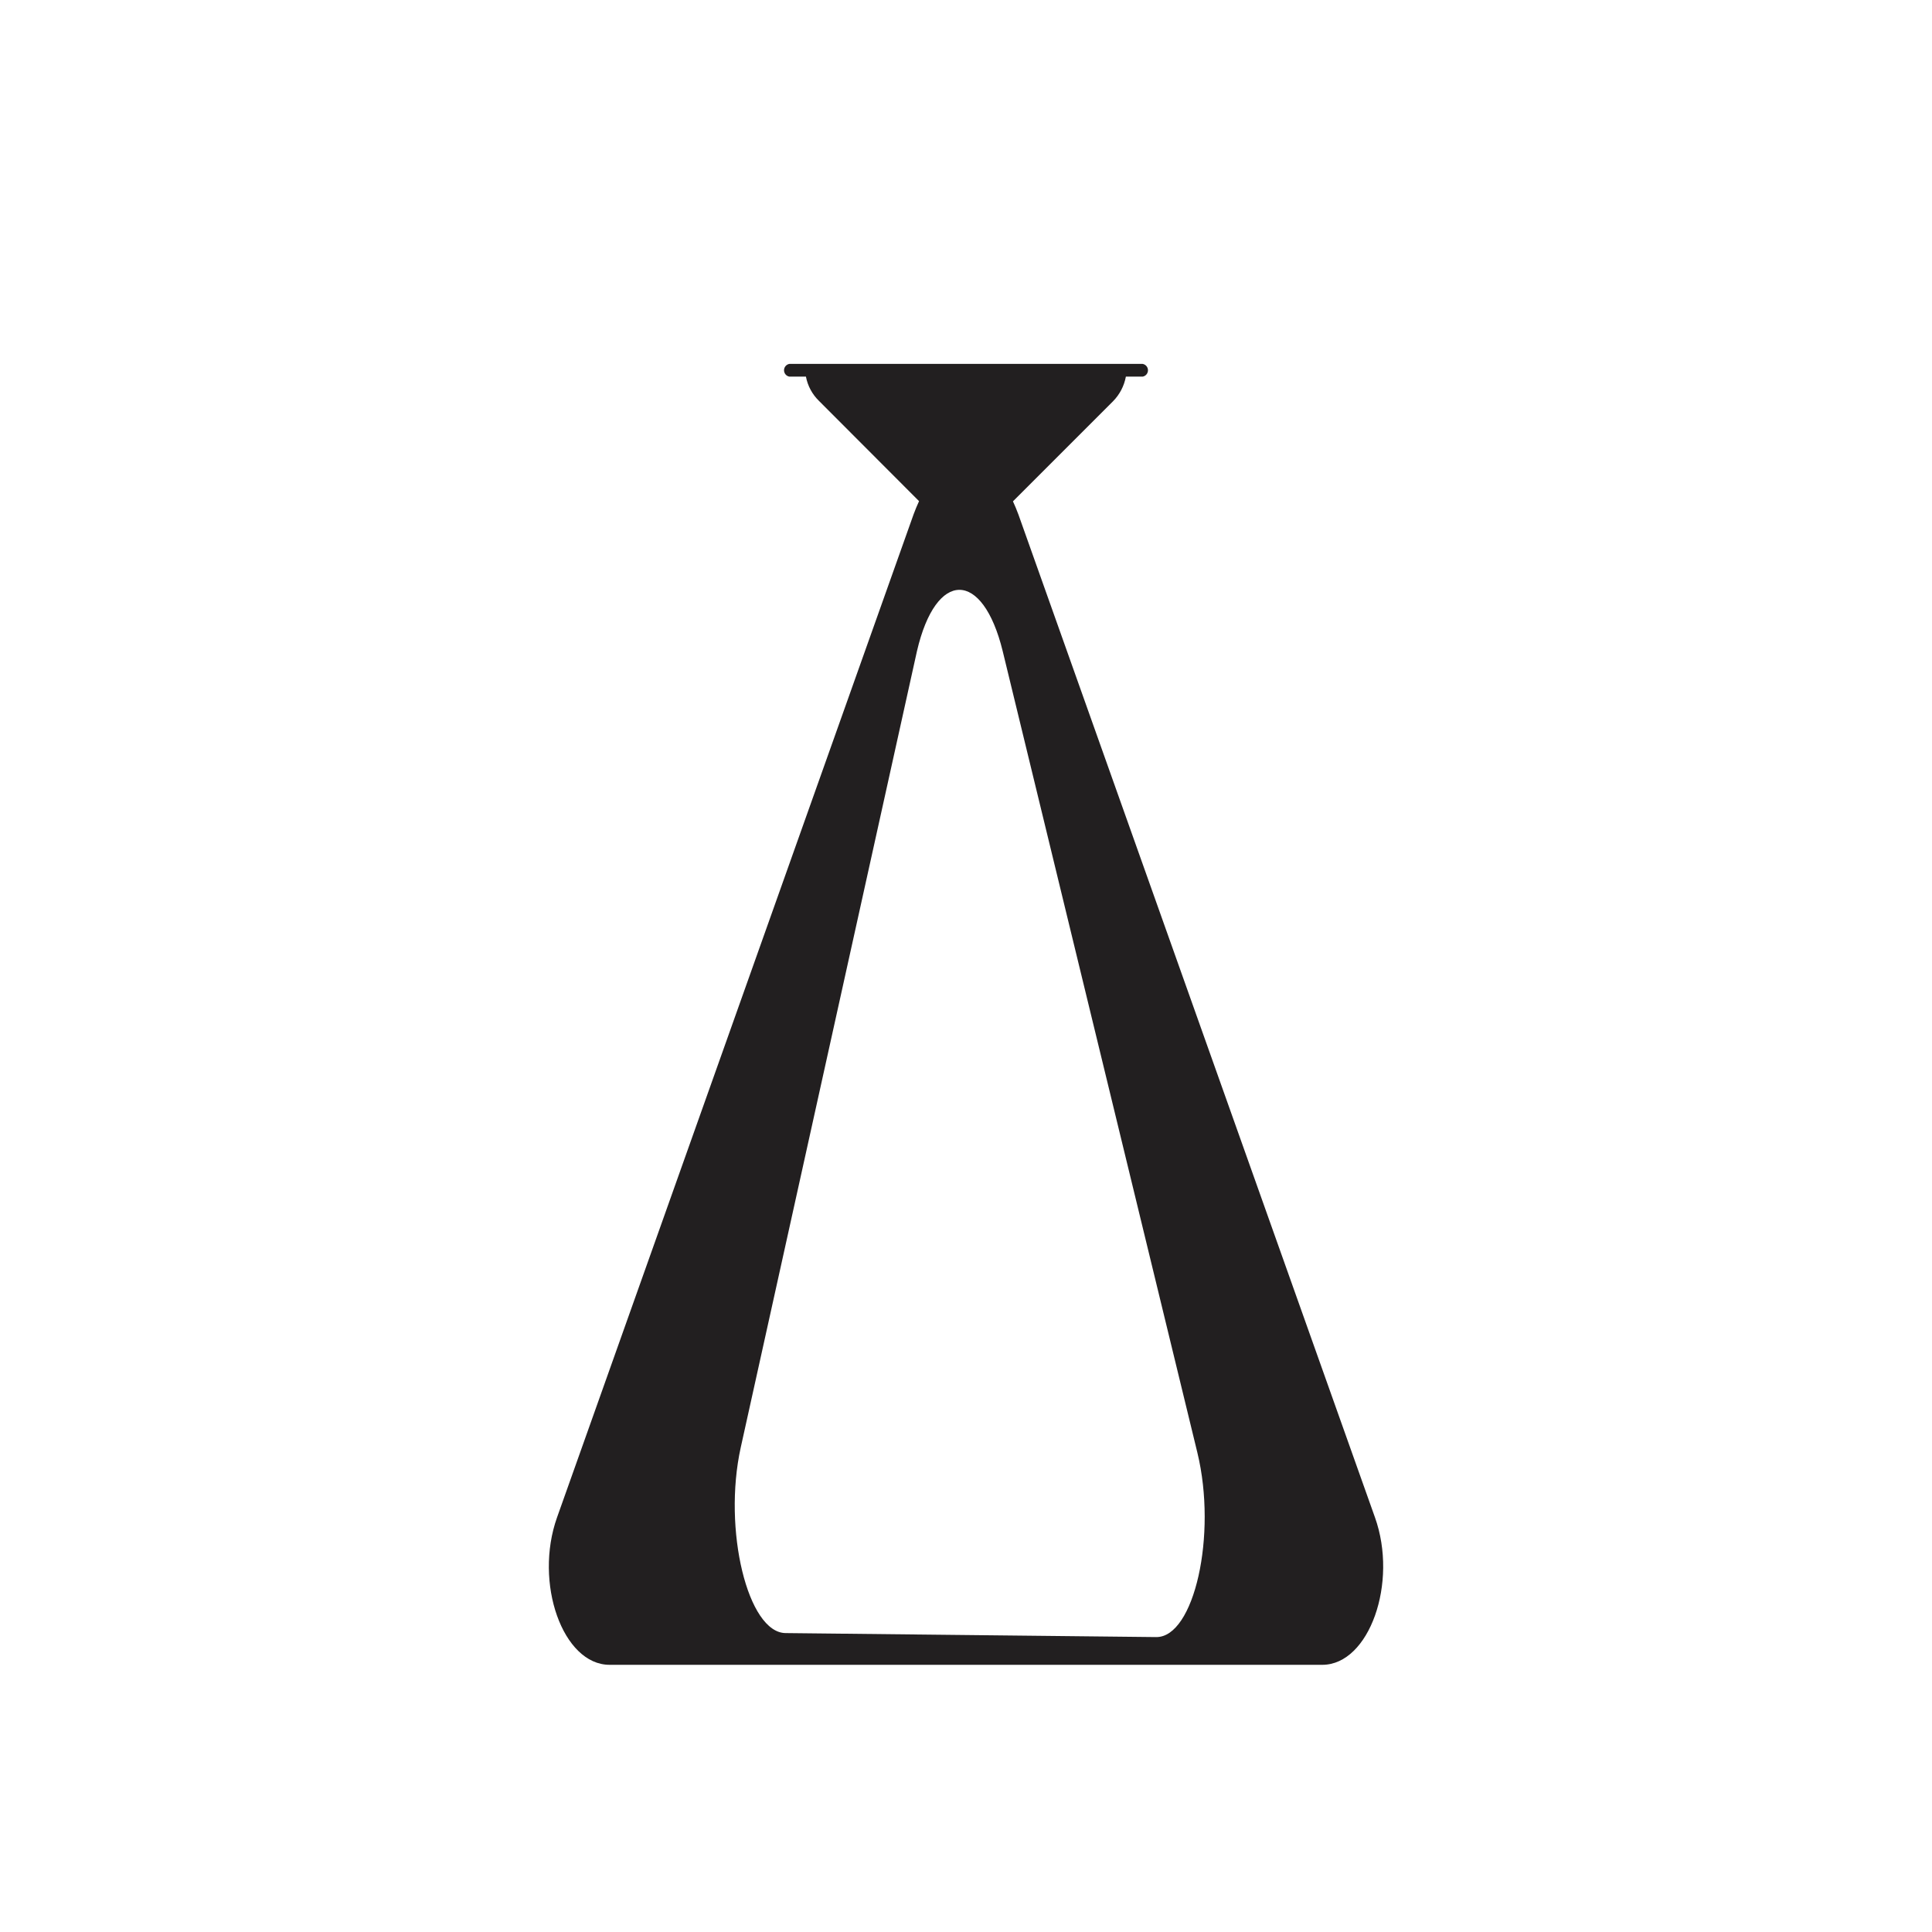 <?xml version="1.0" encoding="UTF-8"?>
<!-- Uploaded to: ICON Repo, www.svgrepo.com, Generator: ICON Repo Mixer Tools -->
<svg width="800px" height="800px" version="1.1" viewBox="144 144 512 512" xmlns="http://www.w3.org/2000/svg">
 <path d="m508.37 546.1-94.465-265.71c-0.453-1.258-0.957-2.418-1.461-3.527l26.5-26.5c1.773-1.793 2.965-4.074 3.426-6.551h4.434c0.824-0.141 1.422-0.852 1.422-1.688 0-0.832-0.598-1.543-1.422-1.688h-93.605c-0.82 0.145-1.422 0.855-1.422 1.688 0 0.836 0.602 1.547 1.422 1.688h4.383c0.465 2.457 1.68 4.711 3.477 6.449l26.5 26.551c-0.504 1.109-1.008 2.266-1.461 3.527l-94.465 265.76c-6.195 17.383 1.512 39.094 13.906 39.094h188.93c12.391-0.047 20.102-21.762 13.902-39.094zm-57.988 31.742-98.141-1.059c-10.078 0-16.727-27.457-11.941-49.172l46.703-211.05c5.039-21.715 17.434-21.613 22.723 0l51.59 212.41c5.289 21.816-0.855 49.023-10.934 48.871z" fill="#221f20"/>
</svg>